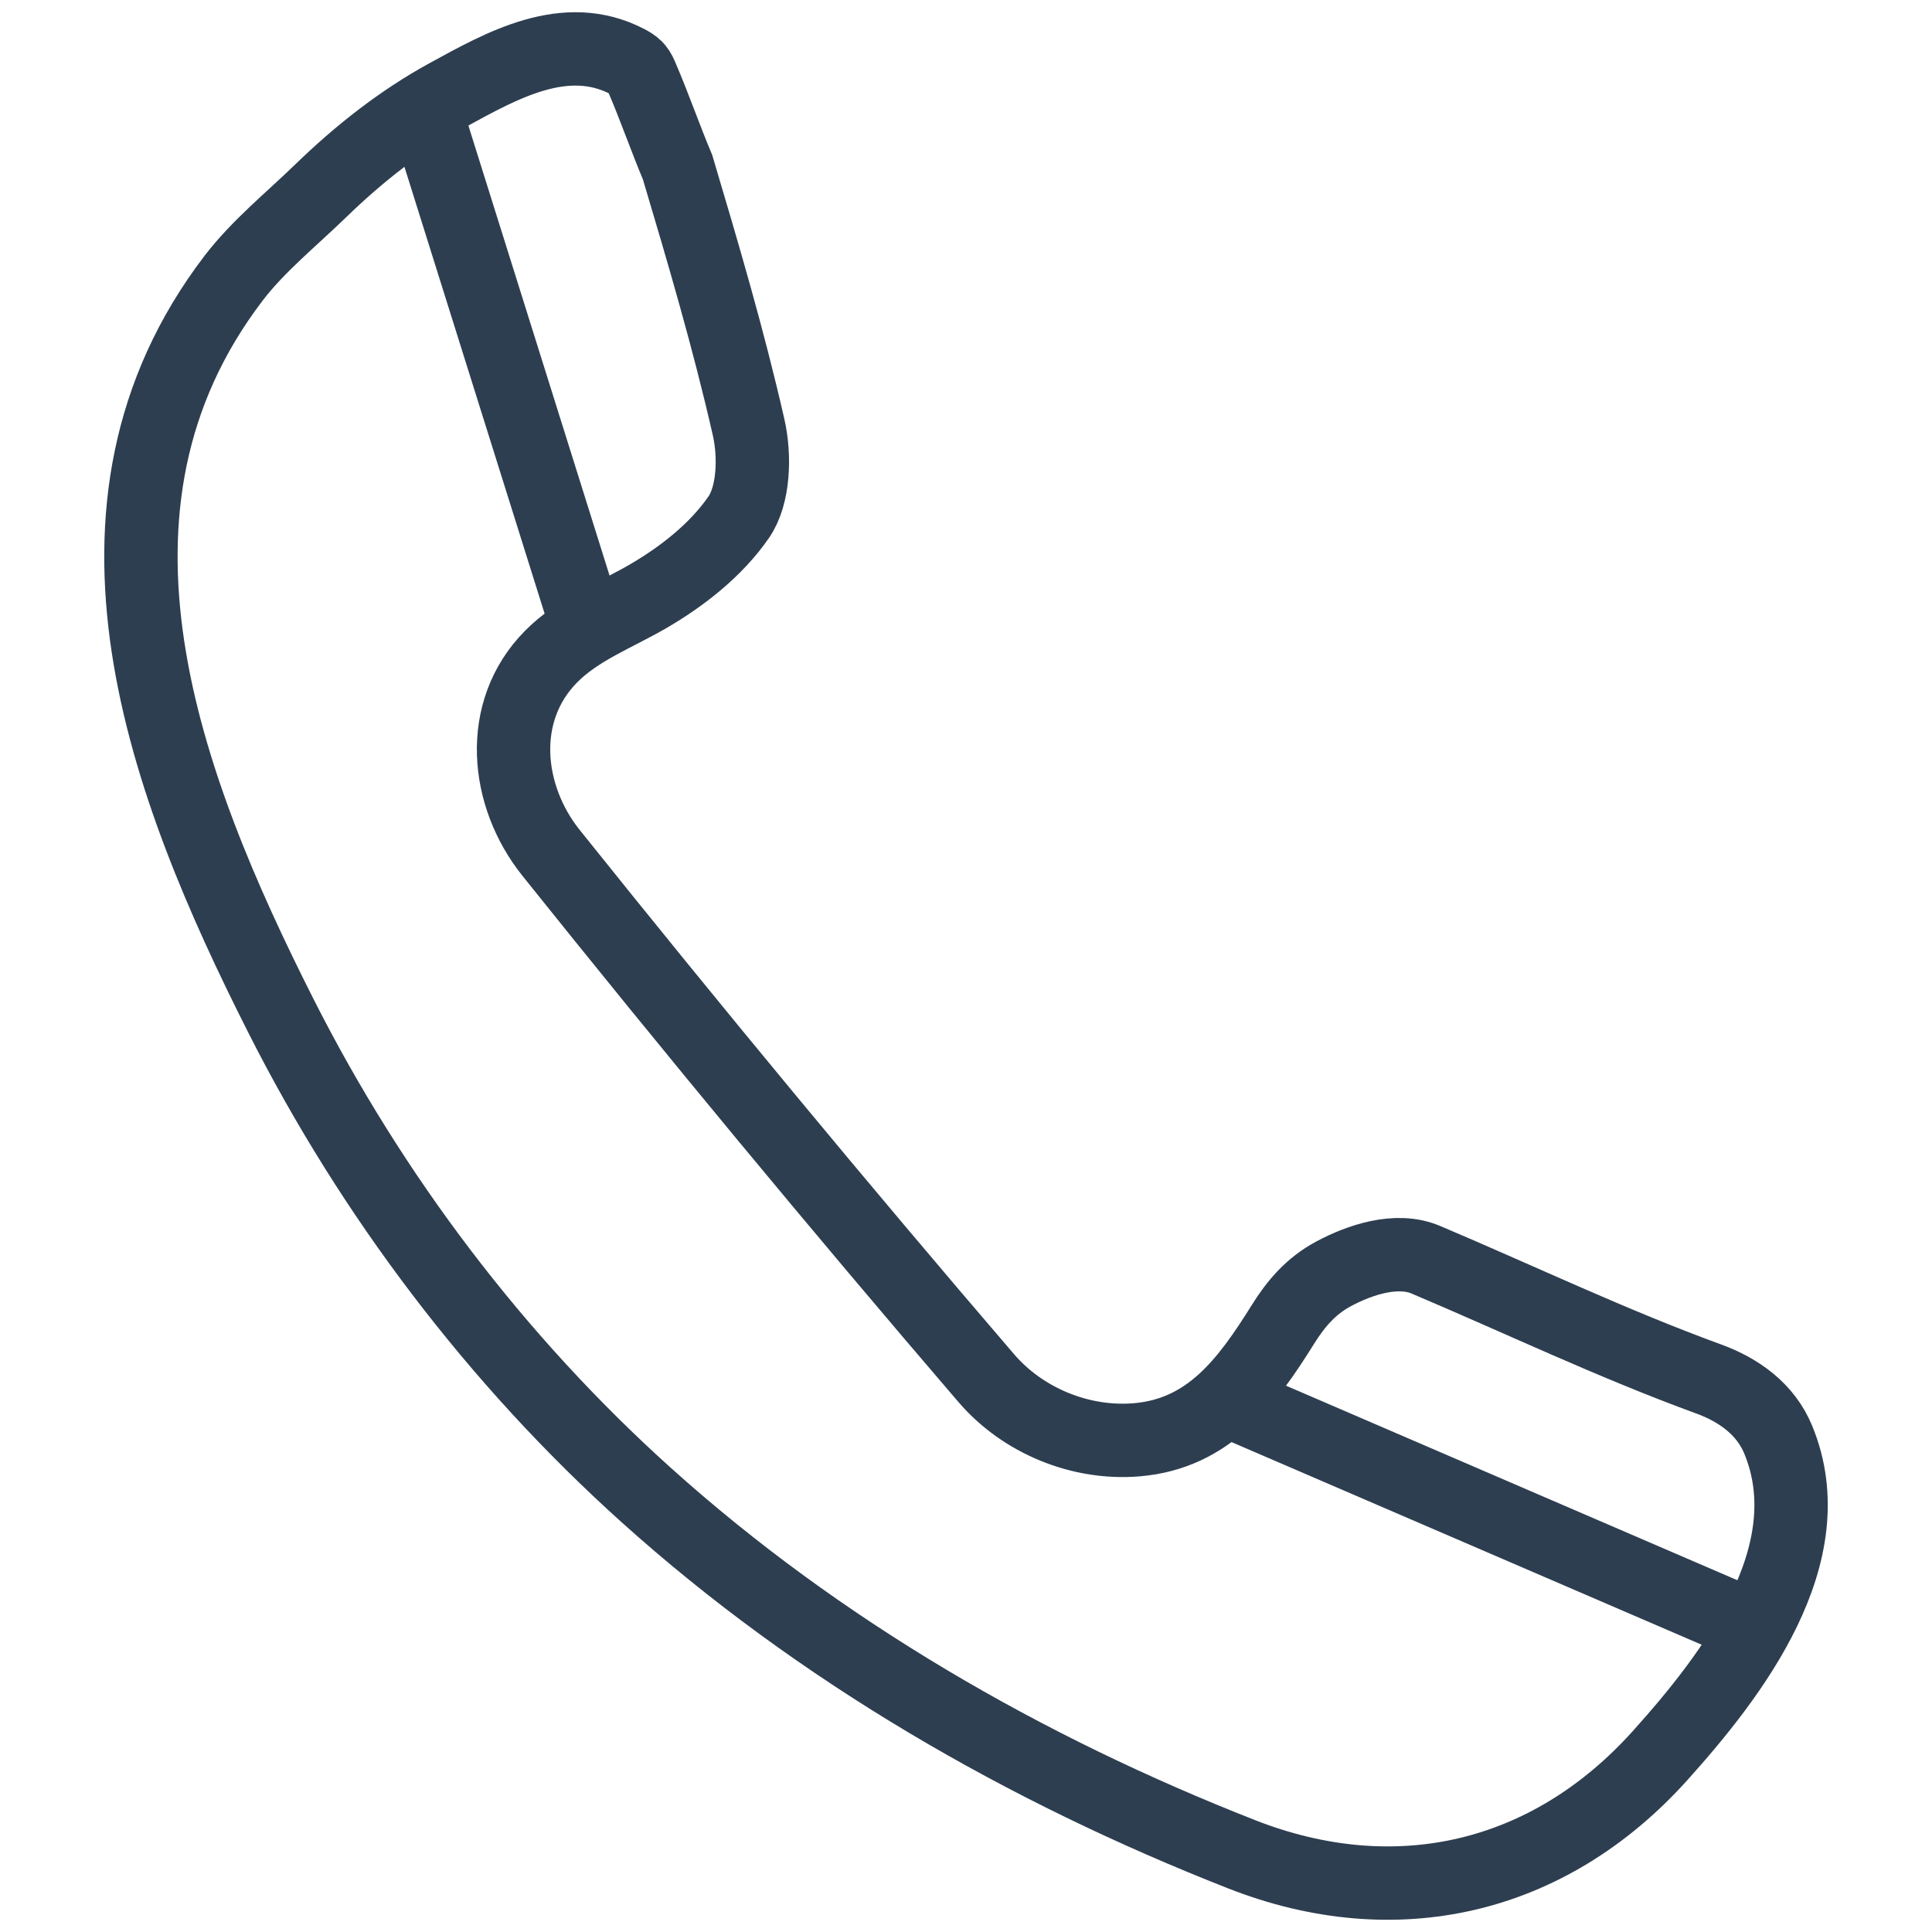 <?xml version="1.0" encoding="utf-8"?>
<!-- Generator: Adobe Illustrator 24.2.3, SVG Export Plug-In . SVG Version: 6.00 Build 0)  -->
<svg version="1.1" id="Layer_1" xmlns="http://www.w3.org/2000/svg" xmlns:xlink="http://www.w3.org/1999/xlink" x="0px" y="0px"
	 viewBox="0 0 158 158" style="enable-background:new 0 0 158 158;" xml:space="preserve">
<style type="text/css">
	.st0{fill:none;stroke:#2D3E50;stroke-width:6;stroke-miterlimit:10;}
	.st1{fill:none;stroke:#2D3E50;stroke-width:6;stroke-linejoin:round;stroke-miterlimit:10;}
	.st2{fill-rule:evenodd;clip-rule:evenodd;fill:none;stroke:#2D3E50;stroke-width:6;stroke-linejoin:round;stroke-miterlimit:10;}
	.st3{fill-rule:evenodd;clip-rule:evenodd;fill:none;stroke:#2D3E50;stroke-width:6;stroke-miterlimit:10;}
	.st4{fill:#FFFFFF;stroke:#2D3E50;stroke-width:6;stroke-miterlimit:10;}
	.st5{fill:none;stroke:#2D3E50;stroke-width:6;stroke-linecap:round;stroke-linejoin:round;stroke-miterlimit:10;}
	.st6{fill:#2D3E50;}
	.st7{fill:none;stroke:#2D3E50;stroke-width:6;stroke-linecap:round;stroke-miterlimit:10;}
	.st8{fill:none;stroke:#2D3E50;stroke-width:6;stroke-miterlimit:10;stroke-dasharray:9;}
</style>
<g>
	<line class="st0" x1="34.725" y1="8.879" x2="48.073" y2="51.427"/>
	<path class="st0" d="M52.008,5.51c0.029,0.03,0.058,0.06,0.084,0.092c0.173,0.206,0.281,0.457,0.388,0.704
		c1.049,2.434,1.912,4.944,2.935,7.378c2.098,7.042,4.181,14.104,5.808,21.264c0.529,2.328,0.44,5.542-0.812,7.352
		c-1.846,2.67-4.587,4.817-7.373,6.443c-2.7,1.576-5.739,2.693-7.975,4.958c-4.435,4.493-3.725,11.39,0.001,16.045
		c11.62,14.516,23.482,28.848,35.592,42.957c2.996,3.491,7.715,5.426,12.299,5.044c5.909-0.492,9.033-4.742,11.958-9.427
		c1.082-1.733,2.308-3.157,4.141-4.141c2.139-1.148,5.163-2.167,7.543-1.16c7.71,3.263,15.285,6.889,23.139,9.754
		c2.477,0.904,4.659,2.469,5.689,4.967c3.866,9.38-3.752,19.259-9.668,25.839c-9.138,10.162-21.683,12.982-34.212,8.066
		c-17.715-6.951-34.518-16.625-48.7-29.382C40.589,111.238,30.402,97.775,22.97,83.07c-9.516-18.83-18.179-41.564-3.873-60.311
		c2.006-2.629,4.773-4.865,7.137-7.159c3.112-3.019,6.542-5.73,10.353-7.814c4.485-2.453,9.669-5.392,14.74-2.74
		C51.571,5.174,51.814,5.316,52.008,5.51z"/>
	<line class="st0" x1="143.711" y1="133.201" x2="100.212" y2="114.452"/>
</g>
</svg>
